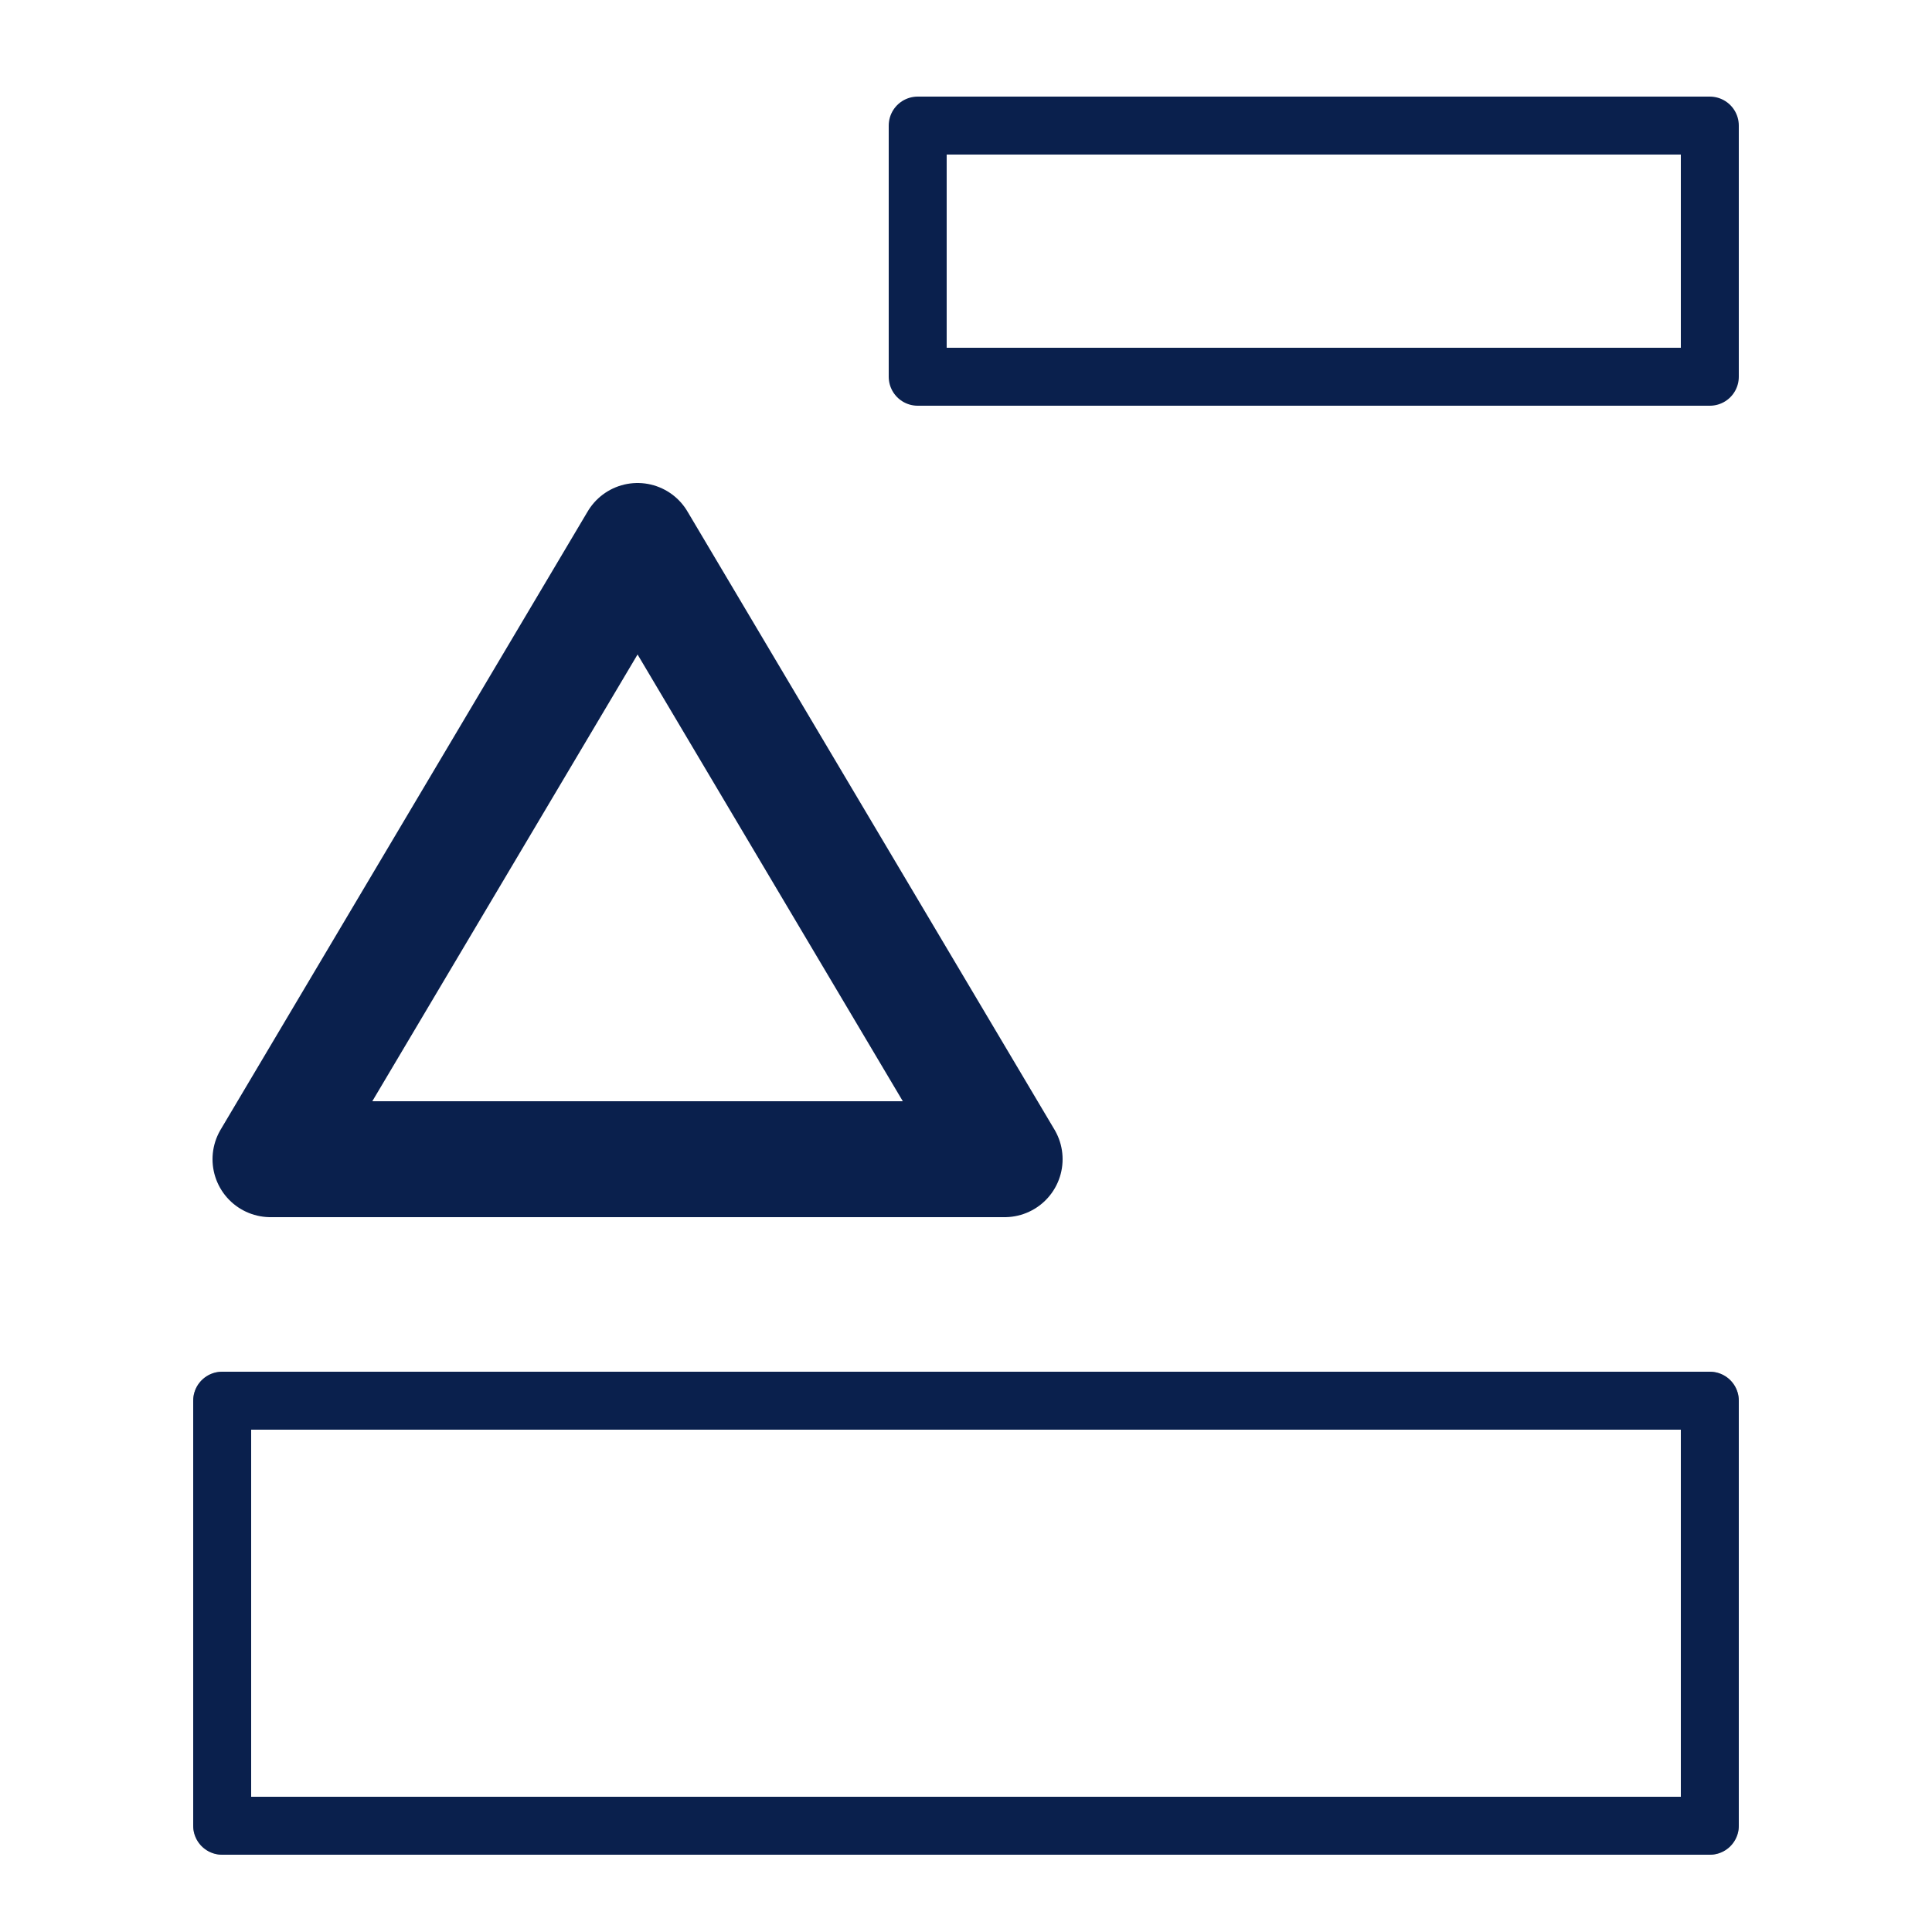 <?xml version="1.0" encoding="UTF-8"?>
<svg width="50px" height="50px" viewBox="0 0 50 50" version="1.1" xmlns="http://www.w3.org/2000/svg" xmlns:xlink="http://www.w3.org/1999/xlink">
    <title>articoli</title>
    <g id="articoli" stroke="none" stroke-width="1" fill="none" fill-rule="evenodd" stroke-linejoin="round">
        <rect id="Rectangle" stroke="#979797" stroke-width="1.5" x="5.75" y="36.25" width="38.5" height="11"></rect>
        <rect id="Rectangle" stroke="#0A204D" stroke-width="1.5" x="5.75" y="36.25" width="38.5" height="11"></rect>
        <rect id="Rectangle" stroke="#0A204D" stroke-width="1.5" transform="translate(34, 6.5) scale(1, -1) translate(-34, -6.5) " x="23.75" y="3.25" width="20.5" height="6.5"></rect>
        <polygon id="Path-21" stroke="#0A204D" stroke-width="3" points="7 30 26 30 16.5 14"></polygon>
    </g>
</svg>